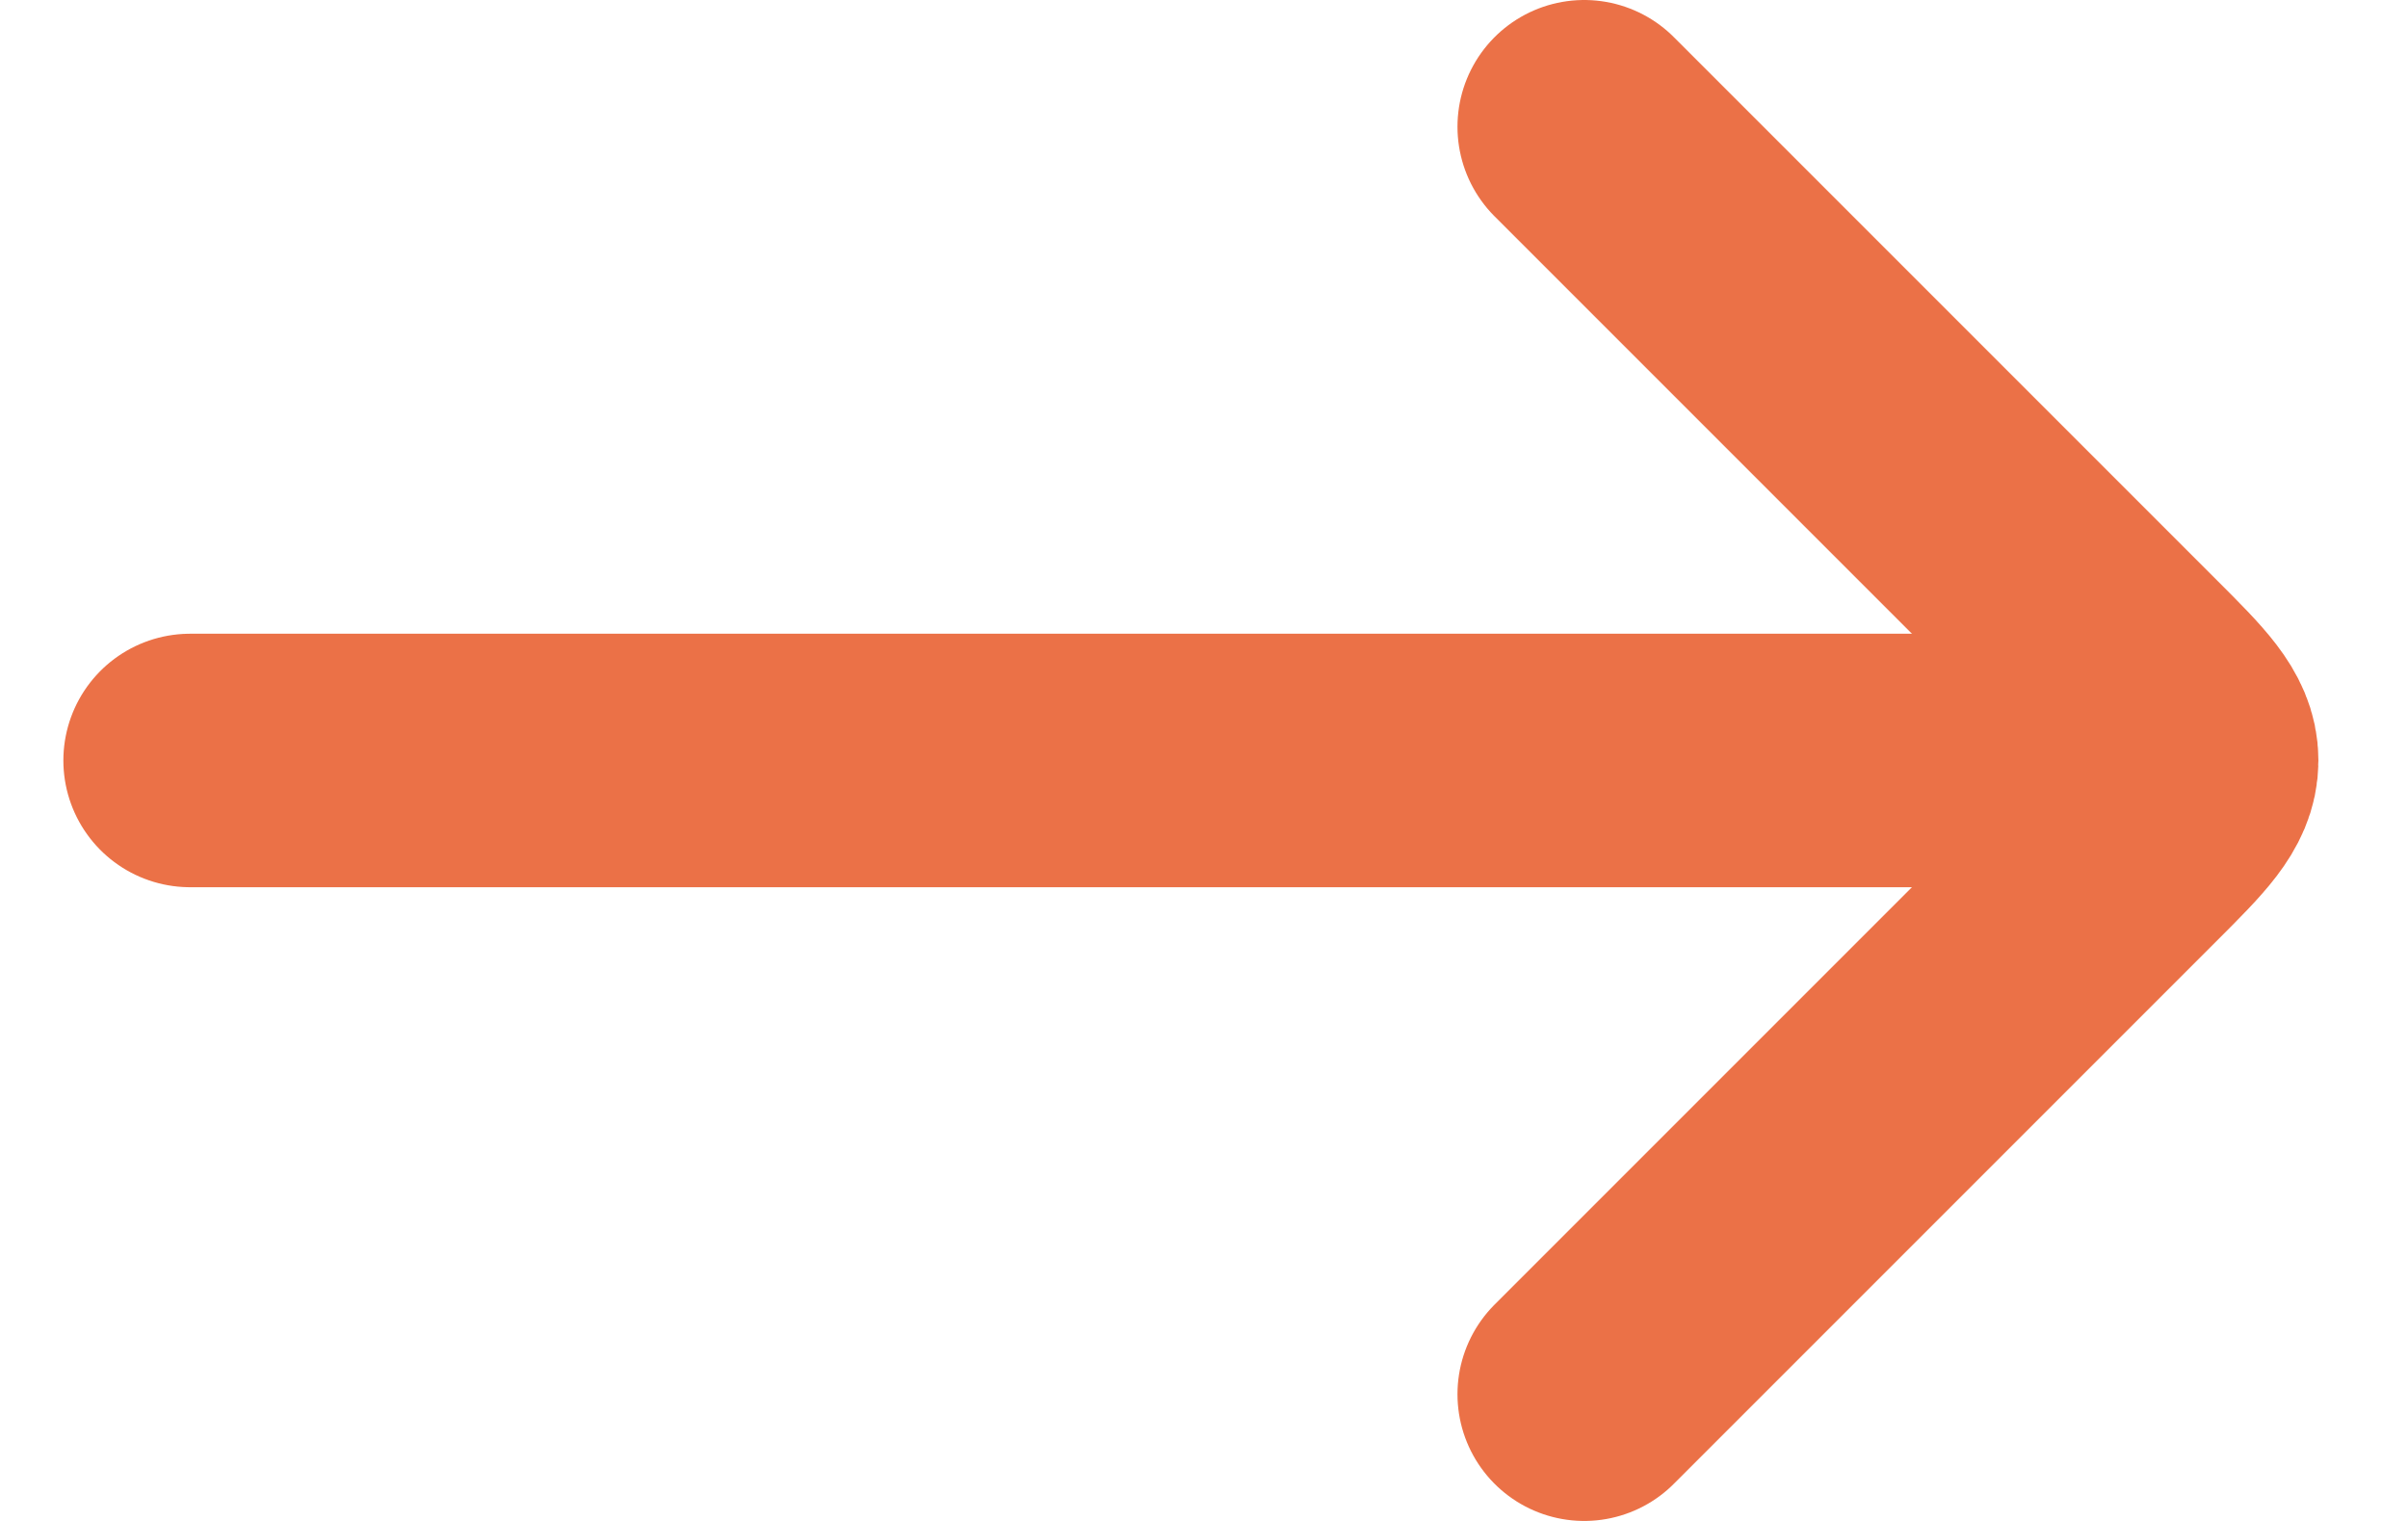 <svg width="19" height="12" viewBox="0 0 19 12" fill="none" xmlns="http://www.w3.org/2000/svg">
<path d="M16.5 6L1.5 6" stroke="#EB7147" stroke-width="2" stroke-linecap="round" stroke-linejoin="round"/>
<path d="M12.5 1L16.793 5.293C17.126 5.626 17.293 5.793 17.293 6C17.293 6.207 17.126 6.374 16.793 6.707L12.5 11" stroke="#EB7147" stroke-width="2" stroke-linecap="round" stroke-linejoin="round"/>
</svg>
